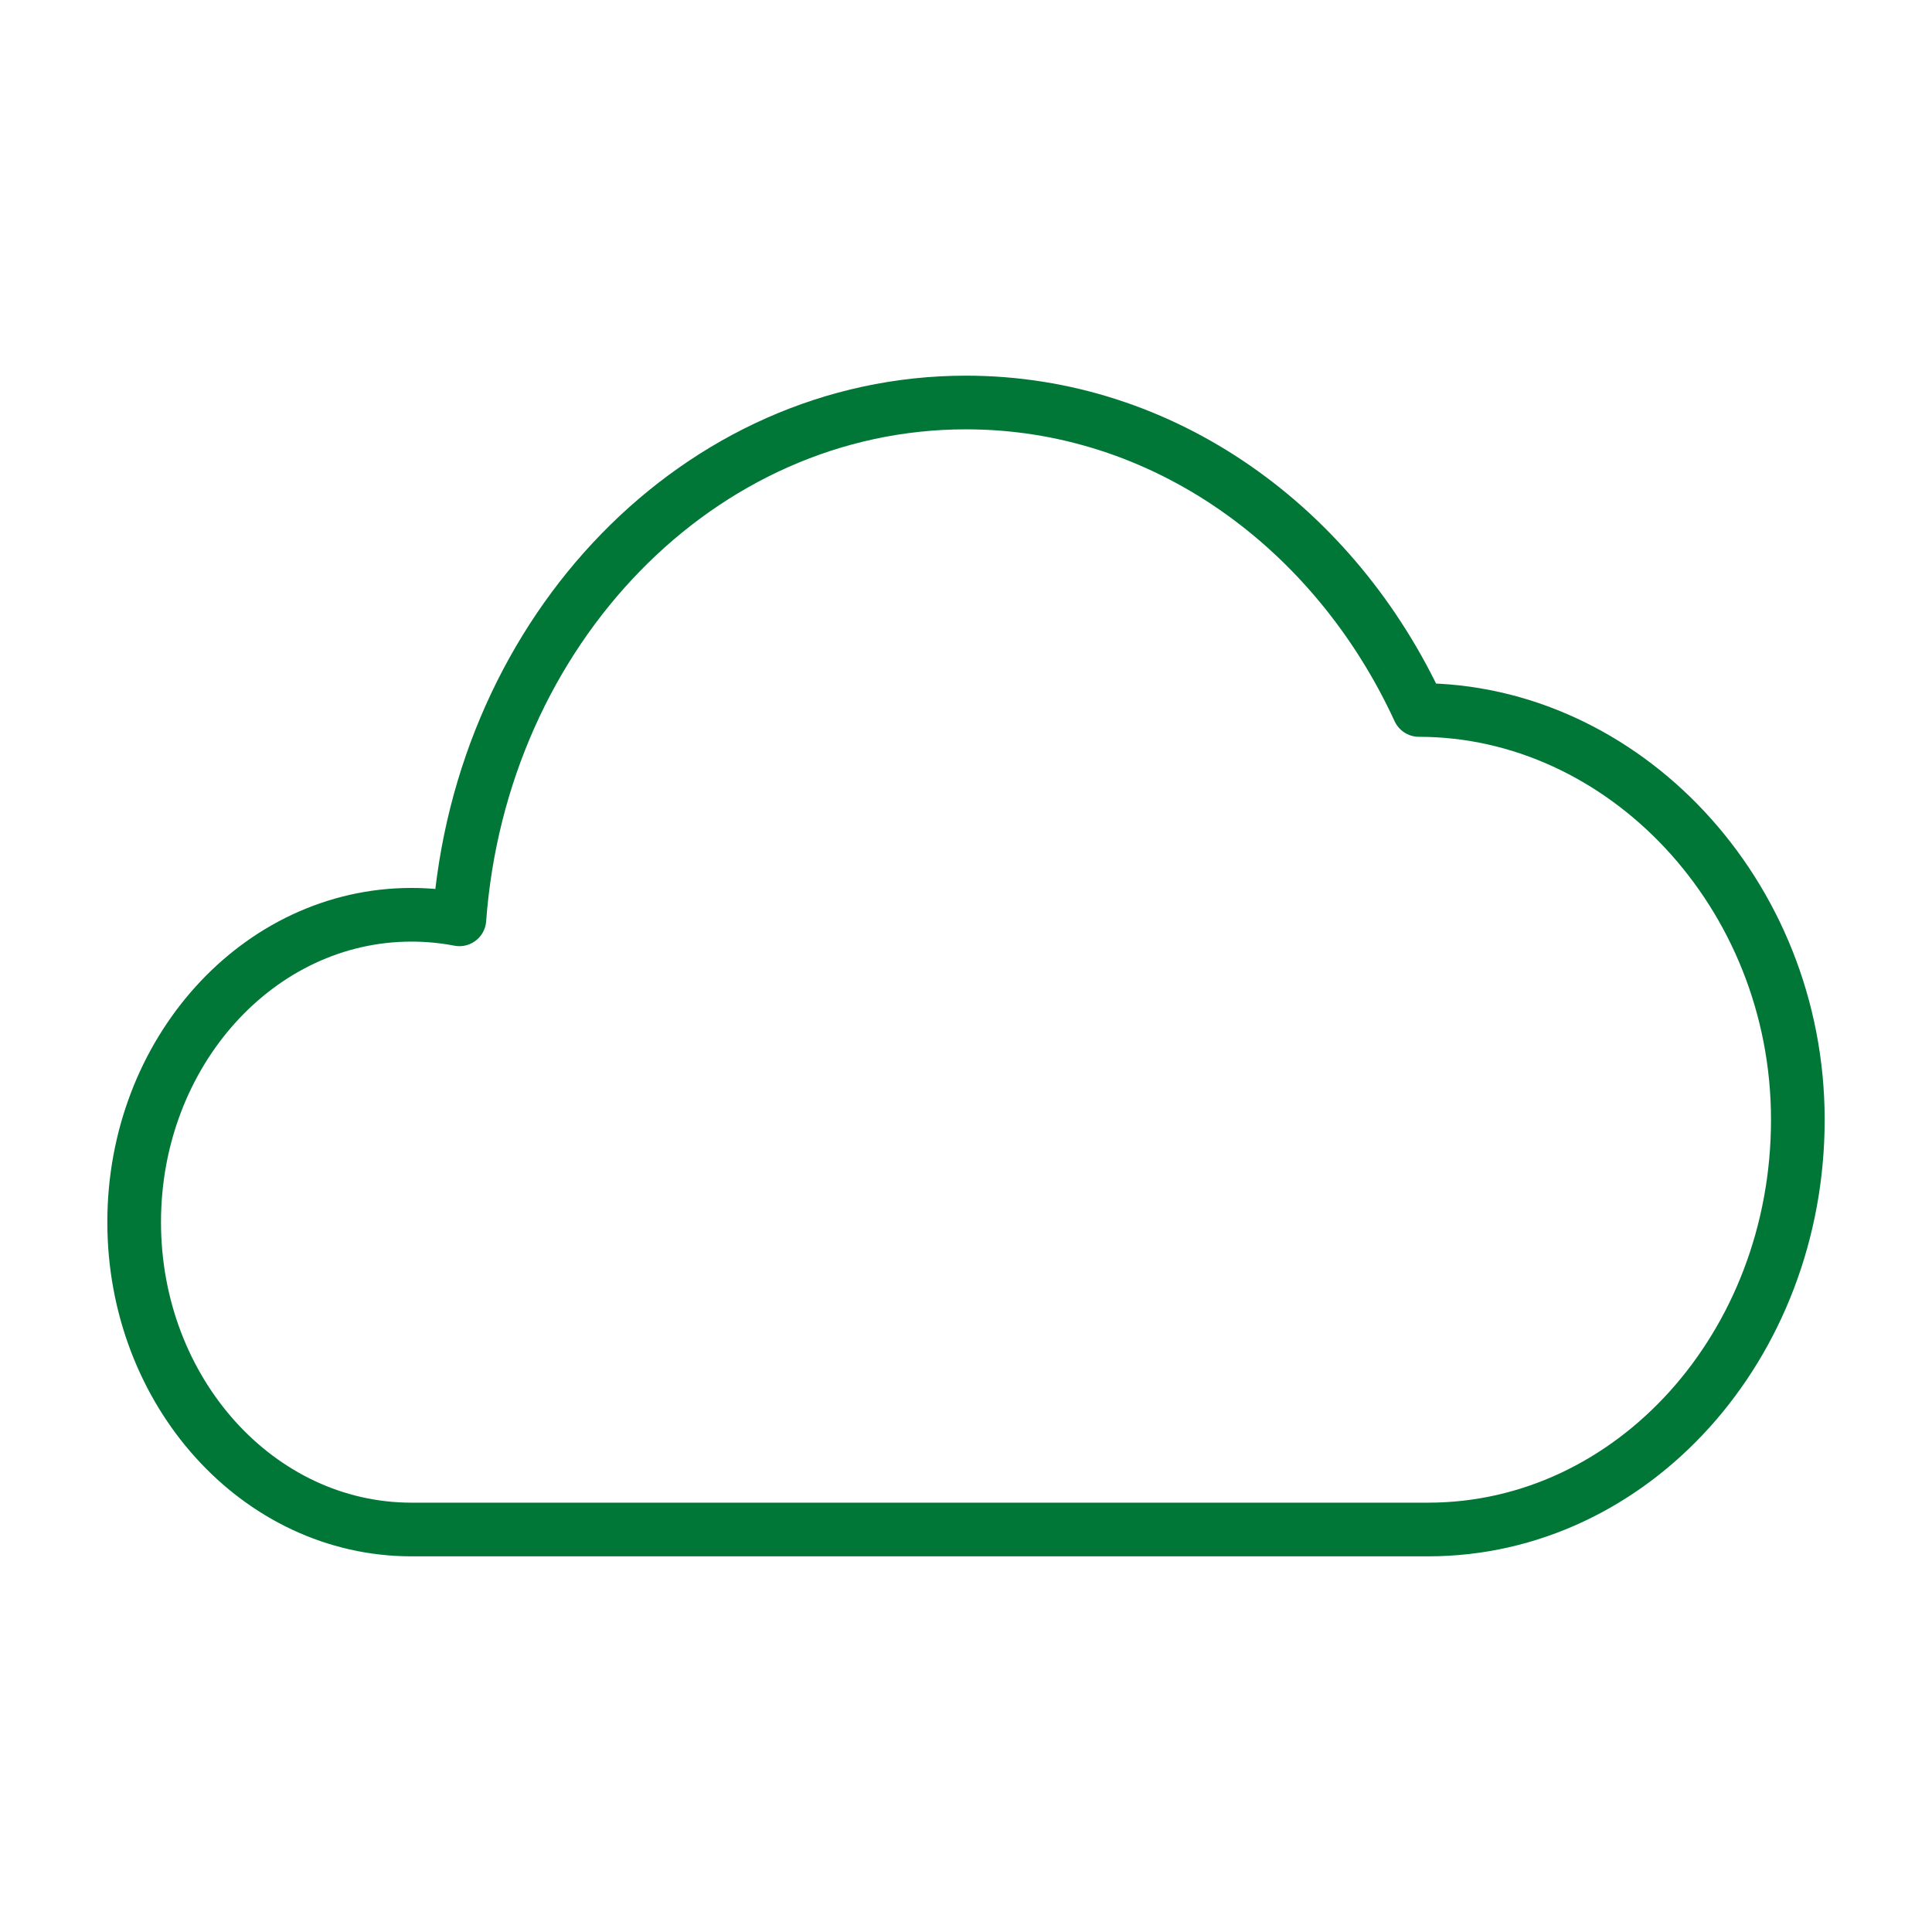 <?xml version="1.0" encoding="UTF-8"?>
<svg xmlns="http://www.w3.org/2000/svg" width="72" height="72" viewBox="0 0 72 72" fill="none">
  <path d="M15.334 57C9.627 57 5 51.872 5 45.545C5 39.219 9.627 34.091 15.334 34.091C15.943 34.091 16.54 34.149 17.12 34.261C17.917 23.477 26.066 15 36 15C43.364 15 49.746 19.657 52.881 26.459C60.49 26.459 67 33.292 67 41.727C67 50.162 60.832 57 53.222 57C40.052 57 26.917 57 15.334 57Z" stroke="#017737" stroke-width="2" stroke-linejoin="round"></path>
</svg>
